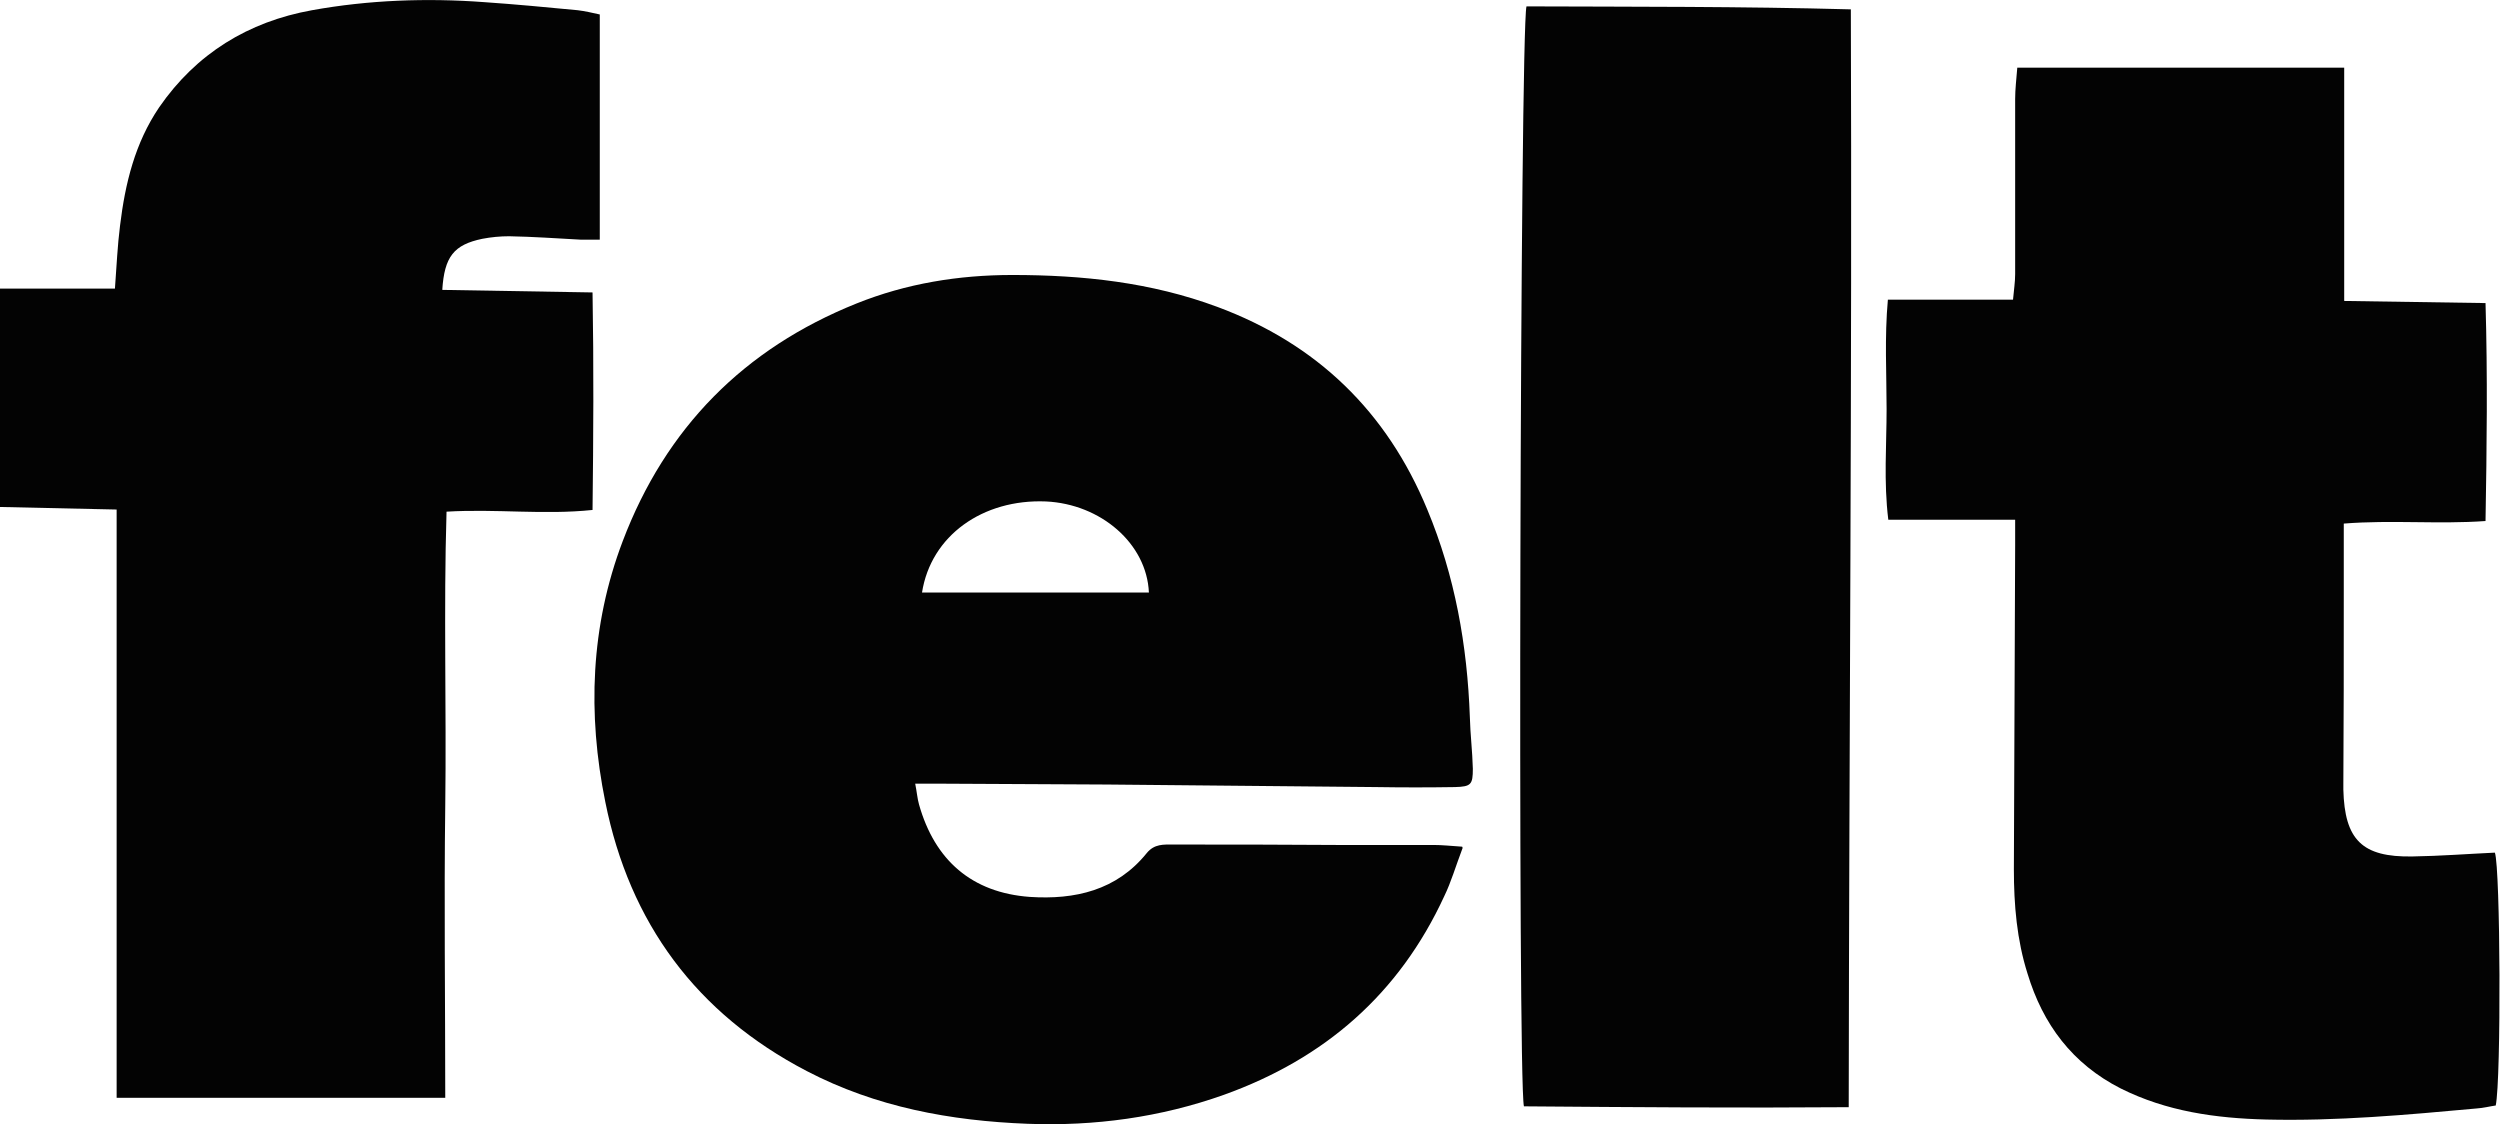<svg viewBox="0 0 58.73 26.41" xmlns="http://www.w3.org/2000/svg" id="Layer_2"><defs><style>.cls-1{fill:#030303;}</style></defs><g id="Layer_1-2"><g id="FxIXxm"><path d="M34.36,19.92c-.17.45-.27.8-.43,1.13-1.06,2.3-2.81,3.82-5.18,4.67-1.49.53-3.04.74-4.61.68-1.81-.07-3.56-.39-5.19-1.24-2.59-1.35-4.16-3.48-4.73-6.32-.42-2.07-.35-4.13.41-6.13,1.01-2.66,2.85-4.52,5.49-5.58,1.17-.47,2.4-.67,3.66-.67,1.65,0,3.26.17,4.82.75,2.34.87,3.98,2.46,4.93,4.76.65,1.56.94,3.19,1,4.88.01.4.06.8.07,1.21,0,.37-.04.42-.42.43-.62.01-1.23.01-1.85,0-2.11-.02-4.22-.04-6.33-.06-1.3-.01-2.6-.01-3.9-.02-.17,0-.35,0-.6,0,.04.2.05.35.09.49.37,1.31,1.24,2.07,2.6,2.17,1.06.07,2.04-.15,2.75-1.03.18-.22.4-.2.62-.2,1.28,0,2.57,0,3.85.01.76,0,1.51,0,2.27,0,.19,0,.38.02.67.04ZM21.66,13.92h5.33c-.05-1.15-1.13-2.08-2.42-2.14-1.48-.06-2.7.8-2.91,2.14Z" class="cls-1"></path><path d="M14.09.34v5.29c-.18,0-.32,0-.45,0-.56-.03-1.12-.07-1.68-.08-.21,0-.42.02-.63.06-.67.14-.89.42-.94,1.2,1.16.02,2.31.04,3.53.06.03,1.72.02,3.39,0,5.11-1.15.12-2.26-.03-3.43.04-.07,2.31,0,4.61-.03,6.9-.03,2.28,0,4.56,0,6.87H2.74v-13.82c-.93-.02-1.82-.04-2.74-.06v-5.13h2.7c.04-.54.06-1.01.12-1.48.12-.99.35-1.94.92-2.78C4.61,1.26,5.83.51,7.33.24,8.66,0,10.02-.05,11.37.05c.73.05,1.47.12,2.2.19.17.02.34.06.52.1Z" class="cls-1"></path><path d="M47.34,12.21h-2.98c-.11-.9-.04-1.75-.04-2.6,0-.84-.05-1.68.03-2.57h2.94c.02-.23.05-.41.05-.6,0-1.37,0-2.74,0-4.11,0-.24.03-.48.05-.74h7.68v5.48c1.13.02,2.19.03,3.32.05.05,1.71.03,3.39,0,5.12-1.11.08-2.2-.03-3.33.06,0,.58,0,1.12,0,1.66,0,1.49,0,2.99-.01,4.48,0,.04,0,.07,0,.11.03,1.18.44,1.59,1.62,1.57.65-.01,1.3-.06,1.94-.09.13.38.15,5.3.02,5.94-.14.02-.29.06-.45.07-1.64.15-3.29.3-4.94.26-1.19-.03-2.34-.19-3.42-.73-1.14-.58-1.83-1.51-2.19-2.7-.25-.79-.32-1.61-.32-2.45.01-2.53.02-5.07.03-7.6,0-.17,0-.35,0-.61Z" class="cls-1"></path><path d="M43.48.22c.03,8.61-.04,17.16-.05,25.79-2.58.02-5.11,0-7.63-.02-.15-.63-.09-25.24.06-25.84,2.51.01,5.03,0,7.62.07Z" class="cls-1"></path></g></g></svg>